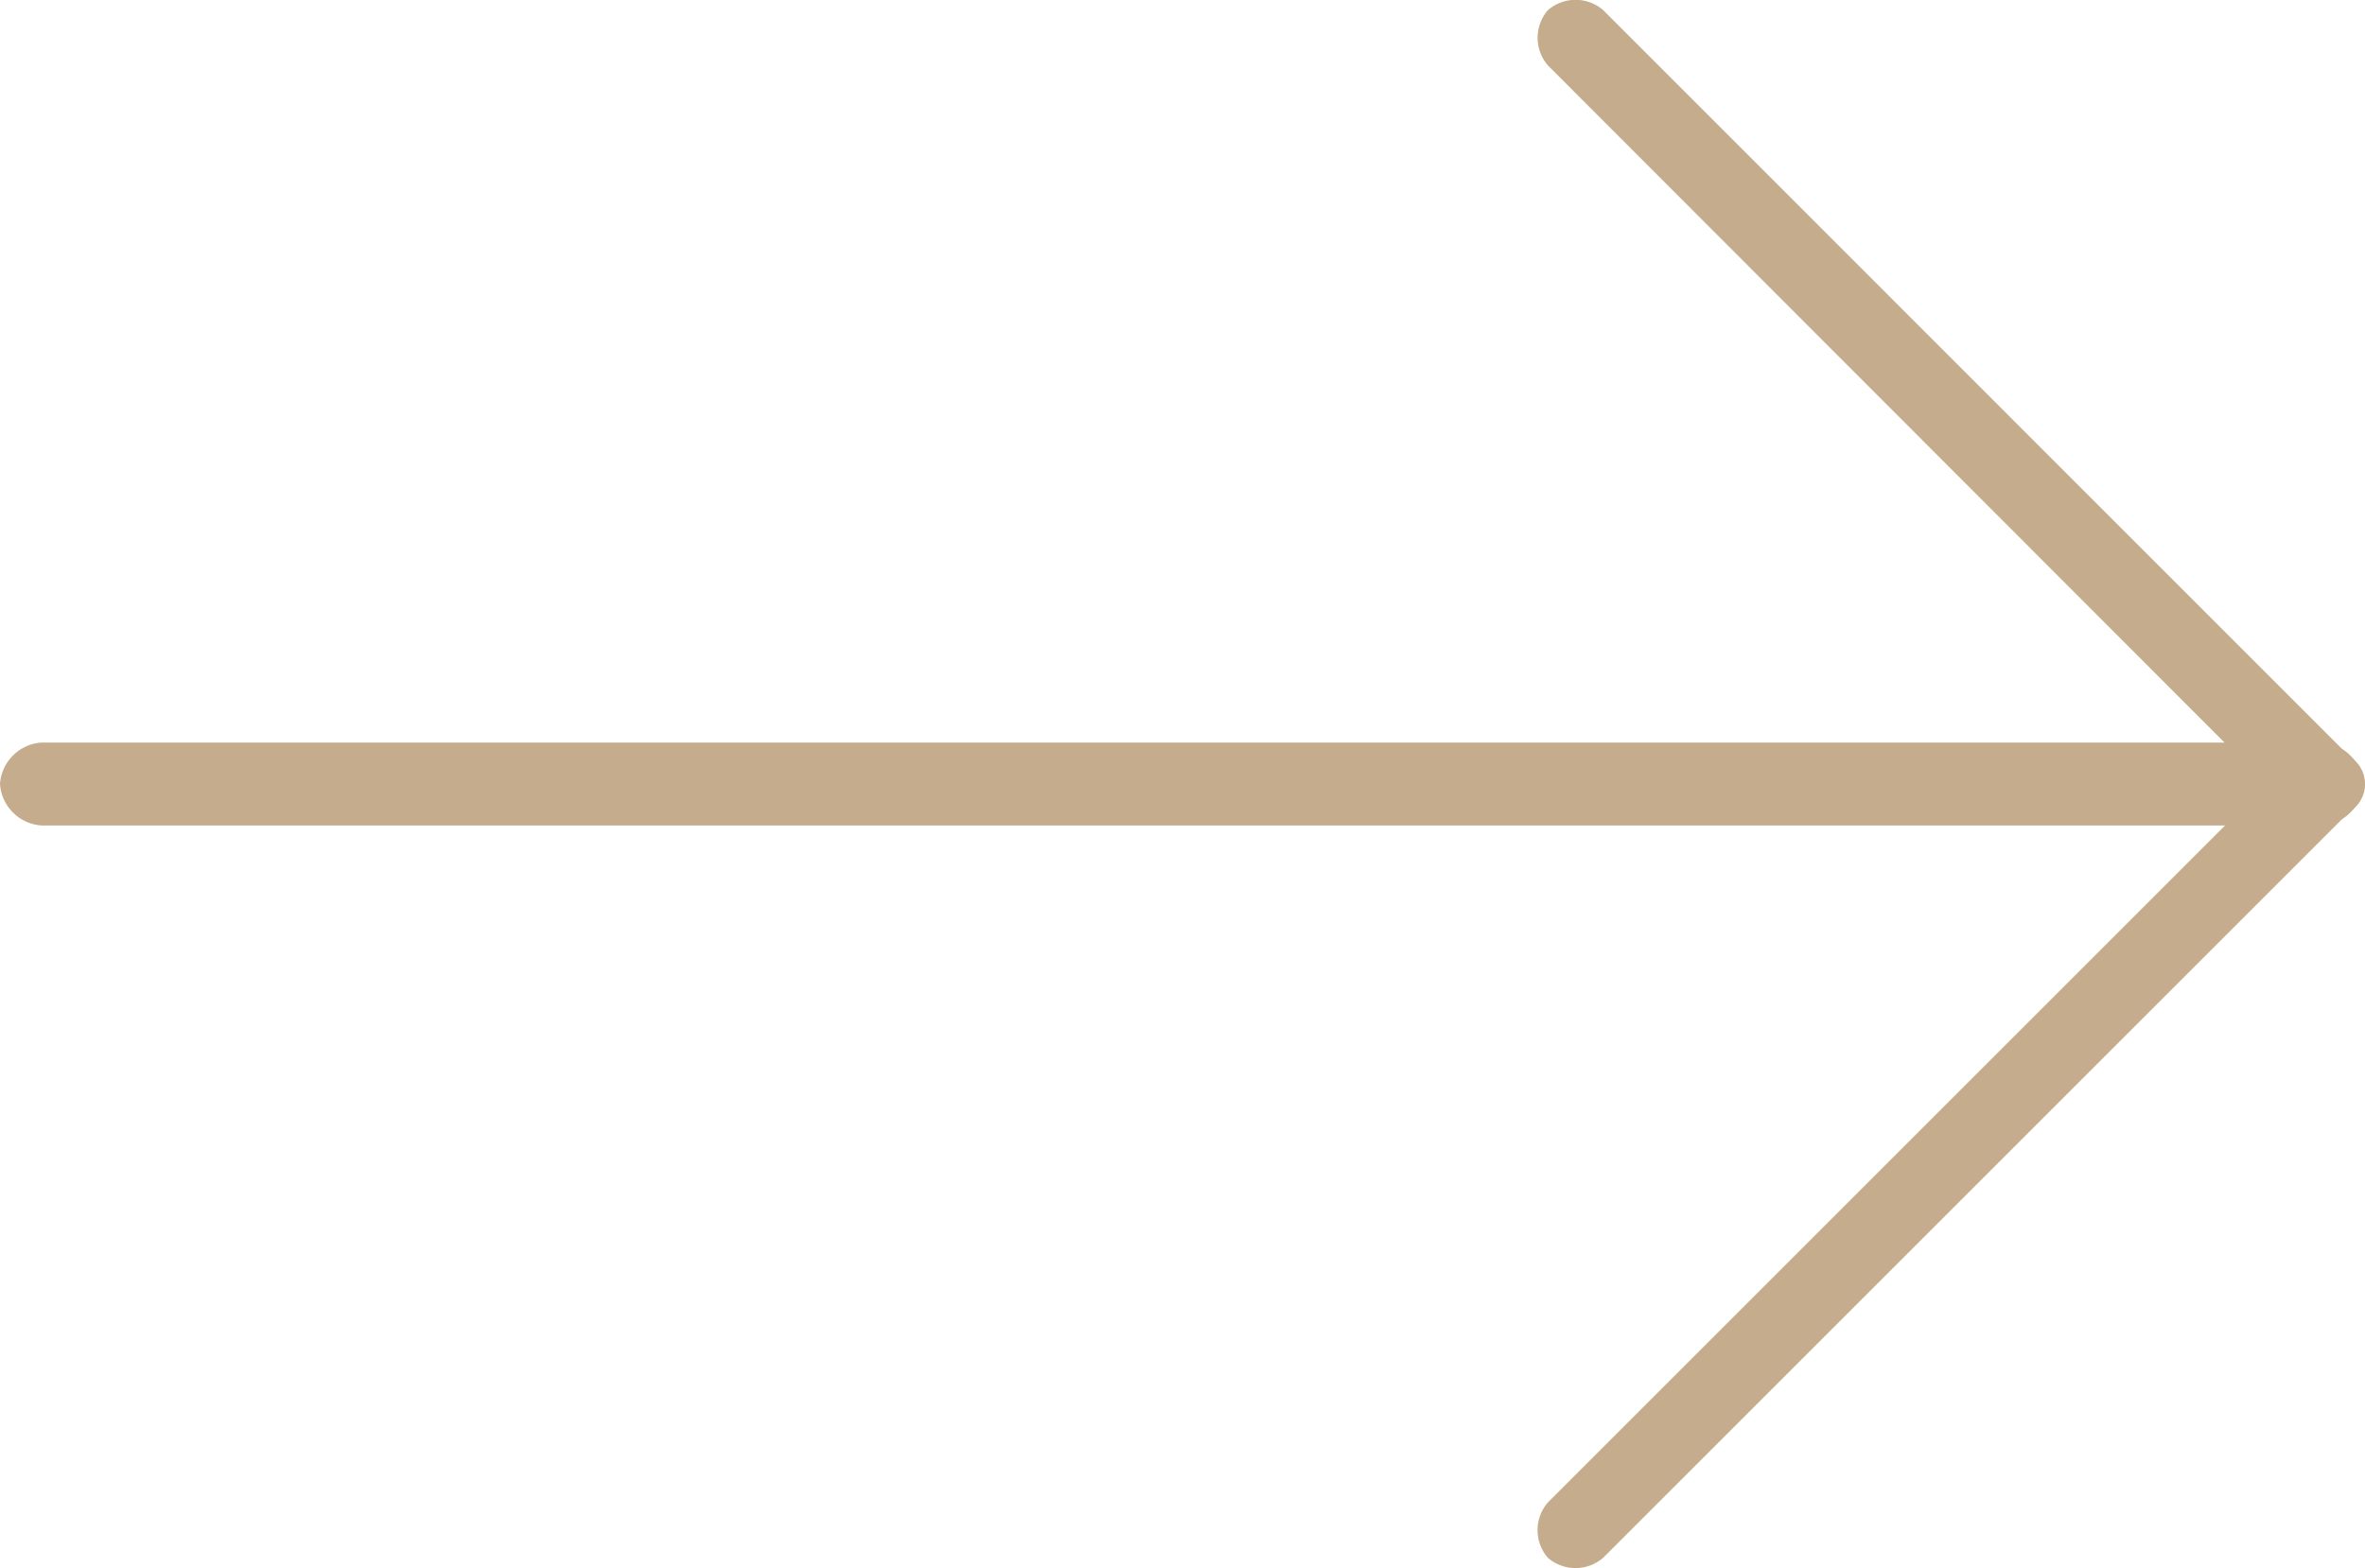 <svg xmlns="http://www.w3.org/2000/svg" viewBox="0 0 39.176 25.984">
  <defs>
    <style>
      .cls-1 {
        fill: #c4ac8c;
      }
    </style>
  </defs>
  <g id="Group_7" data-name="Group 7" transform="translate(-1334.277 -4833.494)">
    <path id="Curve_x0020_11" class="cls-1" d="M24.9.172a.7.7,0,0,1,.916,0,.7.7,0,0,1,0,.916L13.45,13.45a.536.536,0,0,1-.916,0L.172,1.087a.7.7,0,0,1,0-.916.7.7,0,0,1,.916,0l11.9,11.9Z" transform="translate(1359.746 4859.478) rotate(-90)"/>
    <path id="Curve_x0020_10" class="cls-1" d="M1.374,38.461a.739.739,0,0,1-.687.687A.739.739,0,0,1,0,38.461V.687A.739.739,0,0,1,.687,0a.739.739,0,0,1,.687.687Z" transform="translate(1334.277 4847.172) rotate(-90)"/>
  </g>
</svg>
